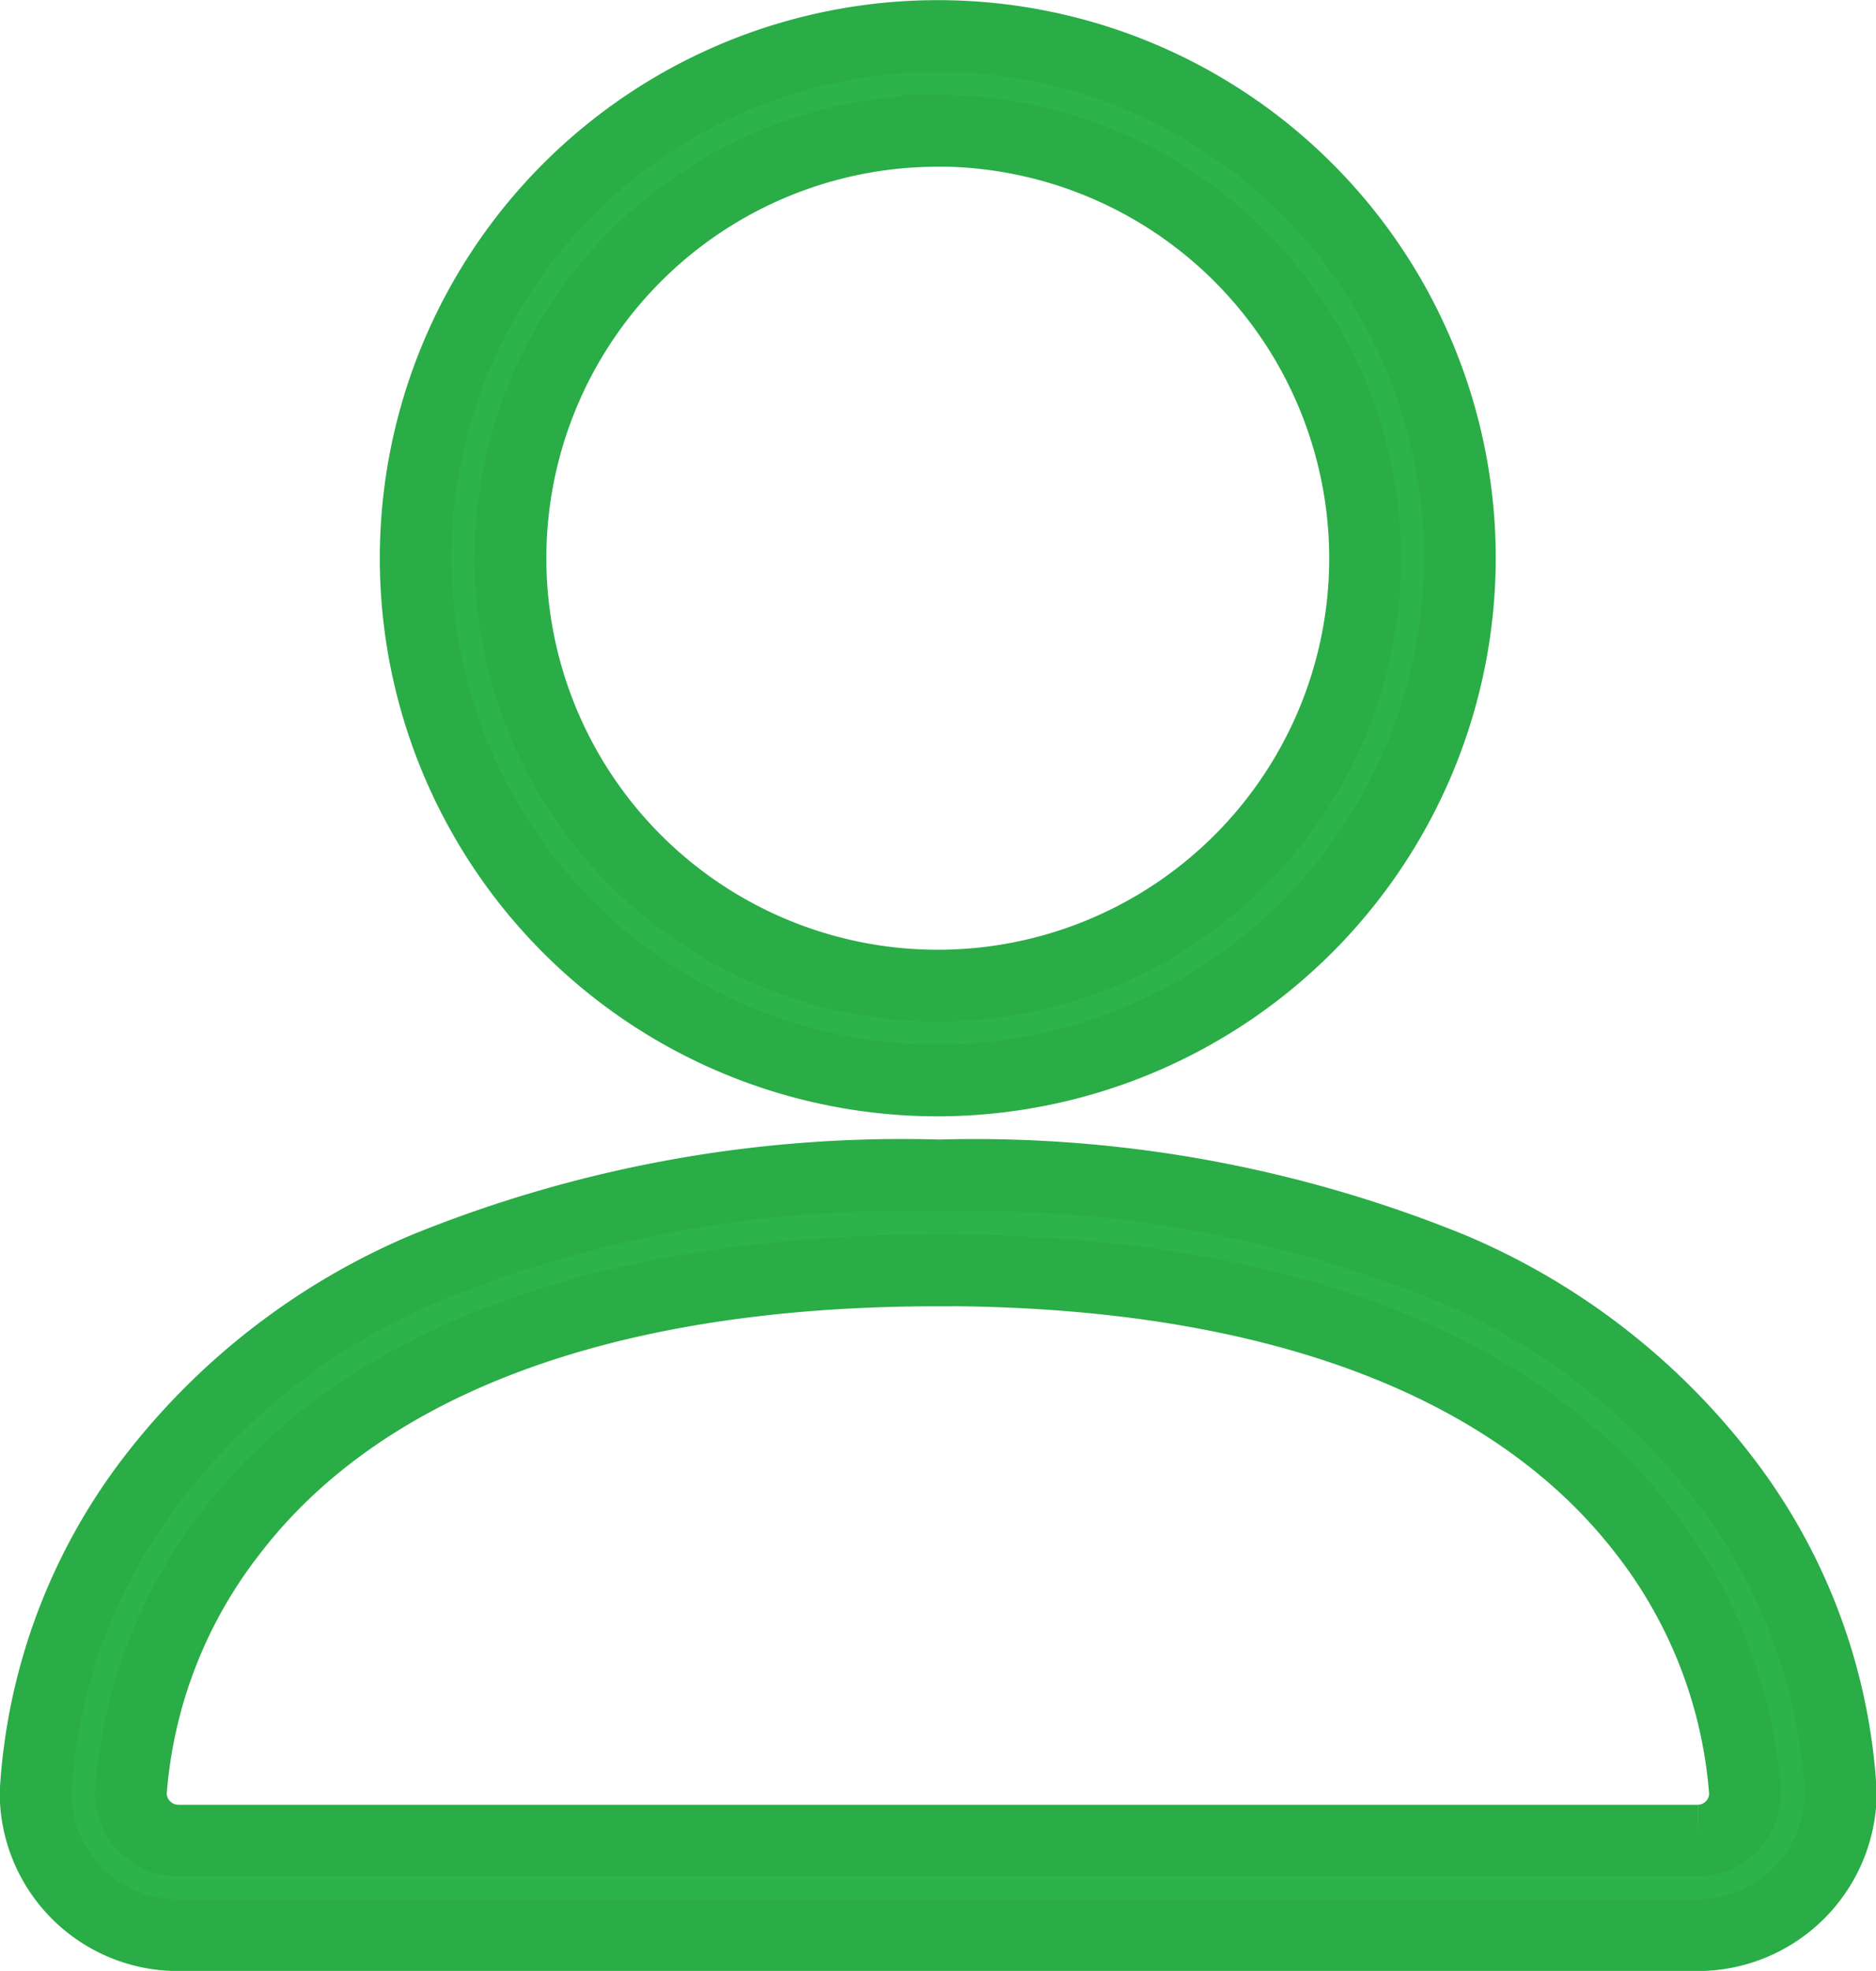 <svg xmlns="http://www.w3.org/2000/svg" width="13.089" height="13.748" viewBox="0 0 13.089 13.748">
  <g id="user_21" transform="translate(-12.55 0.25)">
    <path id="Path_111043" data-name="Path 111043" d="M118.843,7.287a3.643,3.643,0,1,1,3.643-3.643A3.649,3.649,0,0,1,118.843,7.287Zm0-6.624a2.981,2.981,0,1,0,2.981,2.981A2.985,2.985,0,0,0,118.843.662Z" transform="translate(-99.75)" fill="#2cb34a" stroke="#2aac47" stroke-width="0.5"/>
    <path id="Path_111044" data-name="Path 111044" d="M24.392,312.5h-10.6a.994.994,0,0,1-.994-.994,3.969,3.969,0,0,1,.813-2.187,4.722,4.722,0,0,1,1.9-1.47A8.824,8.824,0,0,1,19.1,307.2a8.824,8.824,0,0,1,3.581.649,4.7,4.7,0,0,1,1.9,1.47,3.958,3.958,0,0,1,.813,2.187A1,1,0,0,1,24.392,312.5Zm-5.3-4.637c-2.311,0-4.013.631-4.929,1.827a3.354,3.354,0,0,0-.7,1.819.332.332,0,0,0,.331.331h10.6a.33.33,0,0,0,.331-.331,3.361,3.361,0,0,0-.7-1.819C23.106,308.494,21.4,307.862,19.093,307.862Z" transform="translate(0 -299.251)" fill="#2cb34a" stroke="#2aac47" stroke-width="0.5"/>
  </g>
</svg>
